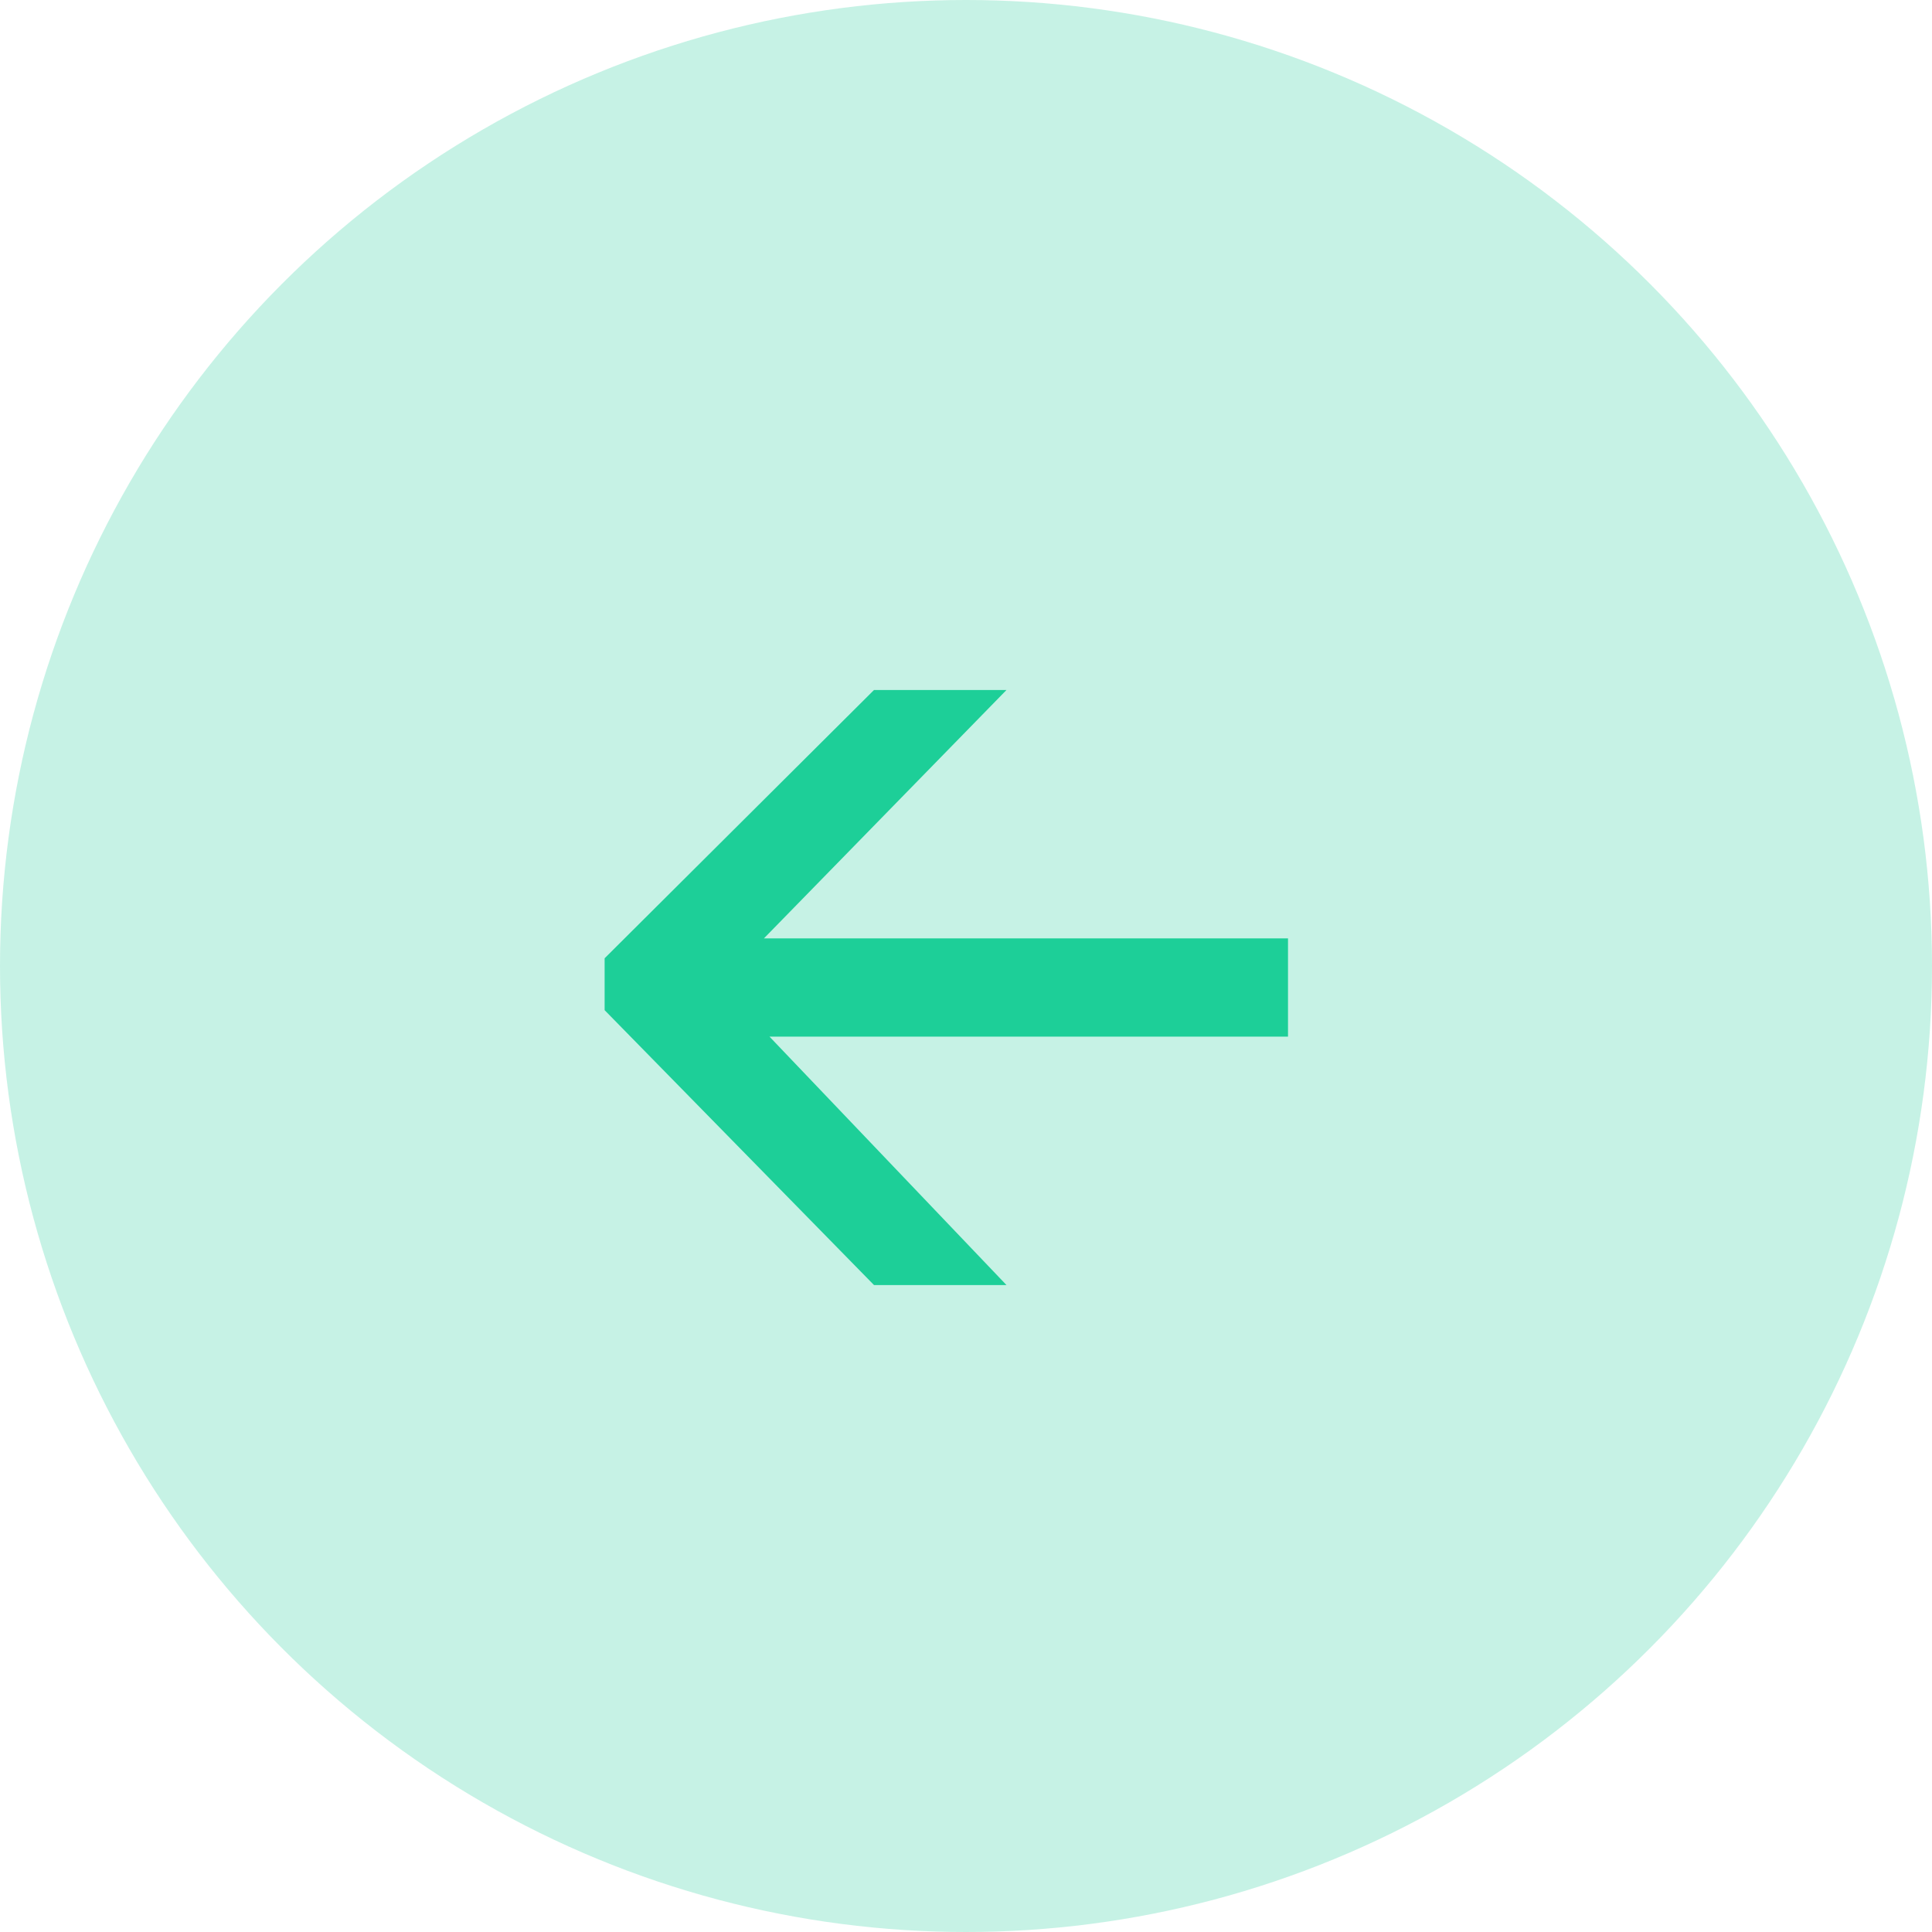 <svg width="42" height="42" viewBox="0 0 42 42" fill="none" xmlns="http://www.w3.org/2000/svg">
<circle cx="21" cy="21" r="21" transform="matrix(-1 0 0 1 42 0)" fill="#1DCF98" fill-opacity="0.25"/>
<path d="M21.88 27.936L14.92 20.64L14.896 22.152L21.88 15H19L13.144 20.832V21.96L19 27.936H21.88ZM28 22.536V20.4H15.064V22.536H28Z" fill="#1DCF98"/>
</svg>
